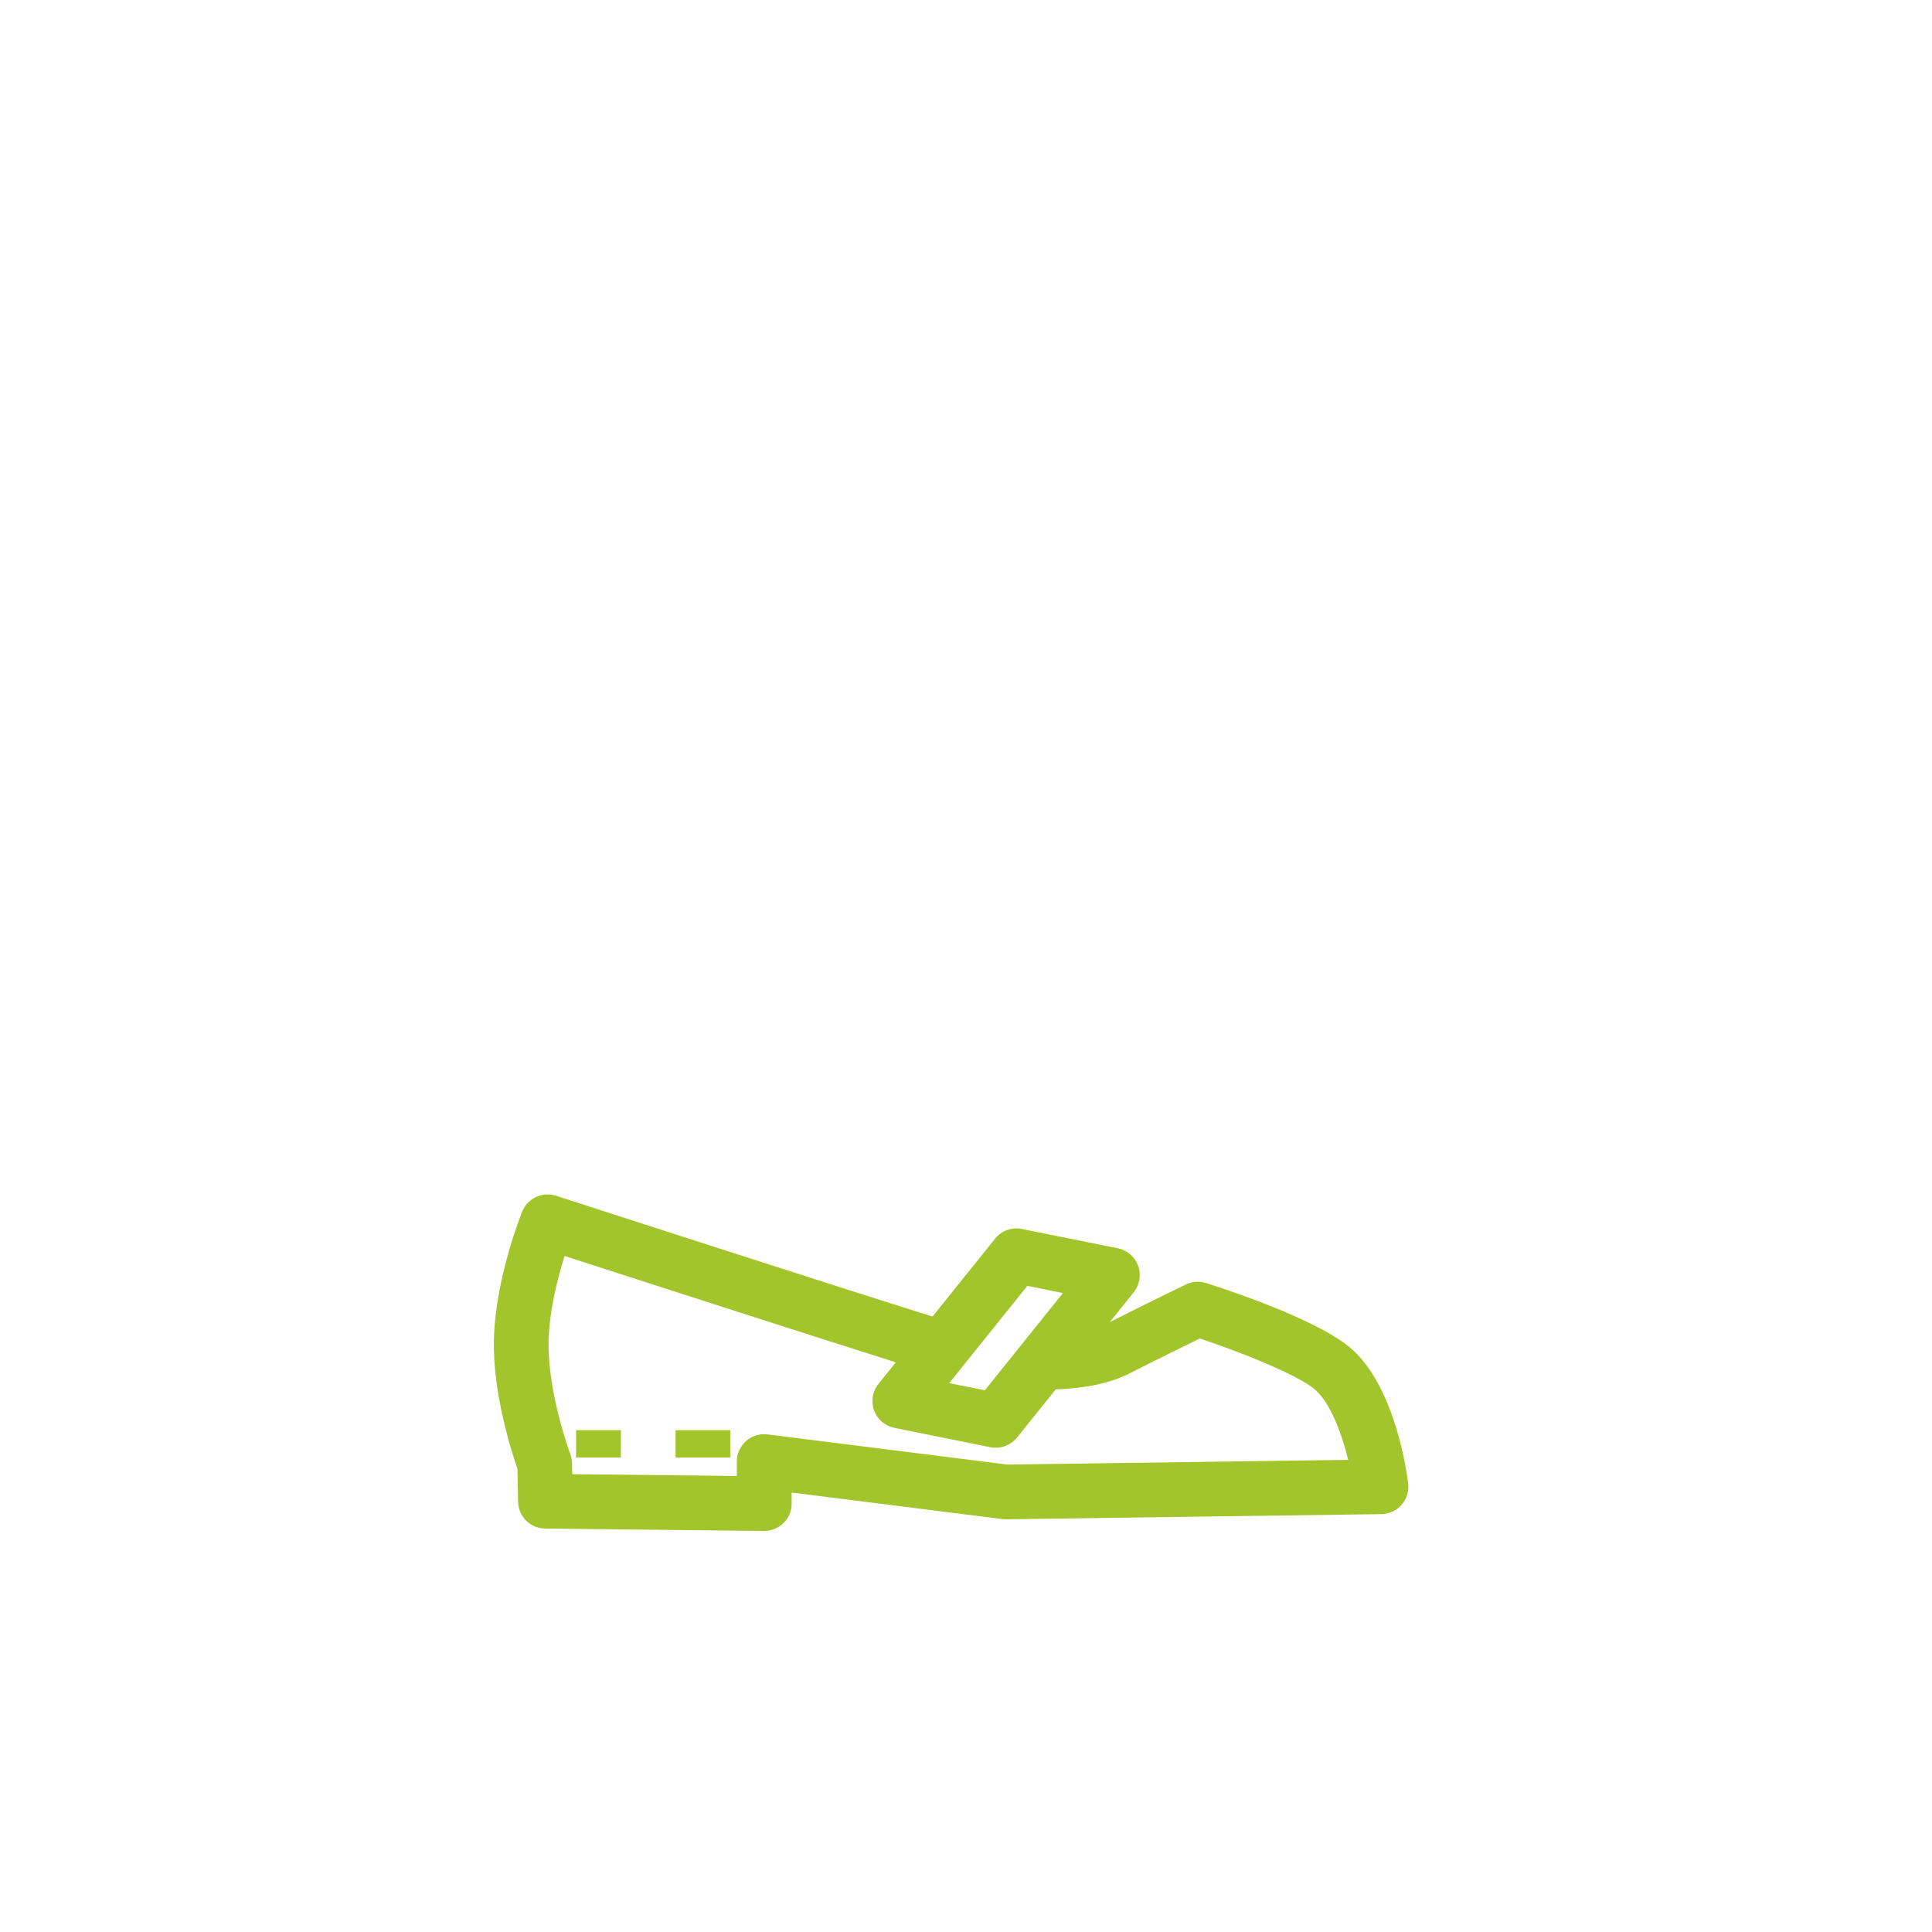 <?xml version="1.0" encoding="utf-8"?>
<!-- Generator: Adobe Illustrator 16.0.3, SVG Export Plug-In . SVG Version: 6.00 Build 0)  -->
<!DOCTYPE svg PUBLIC "-//W3C//DTD SVG 1.1//EN" "http://www.w3.org/Graphics/SVG/1.1/DTD/svg11.dtd">
<svg version="1.1" id="Vrstva_1" xmlns="http://www.w3.org/2000/svg" xmlns:xlink="http://www.w3.org/1999/xlink" x="0px" y="0px"
	 width="180px" height="180px" viewBox="0 0 180 180" enable-background="new 0 0 180 180" xml:space="preserve">
<g>
	<rect x="53.673" y="133.246" fill="#A1C52B" width="4.172" height="2.549"/>
	<rect x="62.941" y="133.246" fill="#A1C52B" width="5.095" height="2.549"/>
	<path fill="#A1C52B" d="M131.197,138.22c-0.105-0.888-1.148-8.782-5.174-12.457c-3.051-2.785-11.915-5.675-13.66-6.228
		c-0.62-0.193-1.287-0.147-1.871,0.135c-0.031,0.015-3.083,1.481-7.1,3.509l2.237-2.785c0.556-0.693,0.711-1.629,0.407-2.464
		c-0.302-0.837-1.02-1.454-1.893-1.63l-8.944-1.8c-0.938-0.189-1.895,0.161-2.49,0.904l-5.827,7.256
		c-7.781-2.418-34.782-11.155-35.082-11.253c-1.271-0.408-2.644,0.229-3.146,1.467c-0.103,0.255-2.529,6.303-2.641,12.022
		c-0.095,4.962,1.657,10.4,2.197,11.955l0.058,3.065c0.027,1.376,1.143,2.482,2.52,2.497l20.395,0.223c0.009,0,0.018,0,0.027,0
		c0.673,0,1.318-0.267,1.795-0.741c0.485-0.48,0.755-1.137,0.752-1.817l-0.004-1.02l19.631,2.47c0.117,0.015,0.236,0.022,0.353,0.02
		l34.963-0.48c0.725-0.011,1.407-0.326,1.882-0.87C131.059,139.655,131.283,138.937,131.197,138.22z M95.714,119.803l3.319,0.666
		l-7.277,9.063l-3.319-0.667L95.714,119.803z M93.845,136.451l-22.332-2.811c-0.732-0.092-1.459,0.135-2.007,0.621
		c-0.549,0.485-0.862,1.185-0.859,1.919l0.007,1.333l-15.337-0.167l-0.019-1.011c-0.007-0.288-0.061-0.573-0.162-0.843
		c-0.021-0.057-2.119-5.724-2.026-10.497c0.055-2.863,0.856-5.953,1.491-7.977c6.256,2.023,23.045,7.444,30.858,9.907l-1.617,2.015
		c-0.558,0.691-0.712,1.627-0.408,2.463c0.302,0.837,1.02,1.454,1.892,1.627l8.943,1.803c0.169,0.034,0.337,0.049,0.503,0.049
		c0.764,0,1.498-0.343,1.988-0.952l3.6-4.482c2.759-0.101,5.066-0.576,6.82-1.464c2.897-1.465,5.345-2.665,6.605-3.279
		c3.889,1.294,9.297,3.446,10.803,4.821c1.394,1.271,2.422,4.04,3.021,6.487L93.845,136.451z"/>
</g>
</svg>
